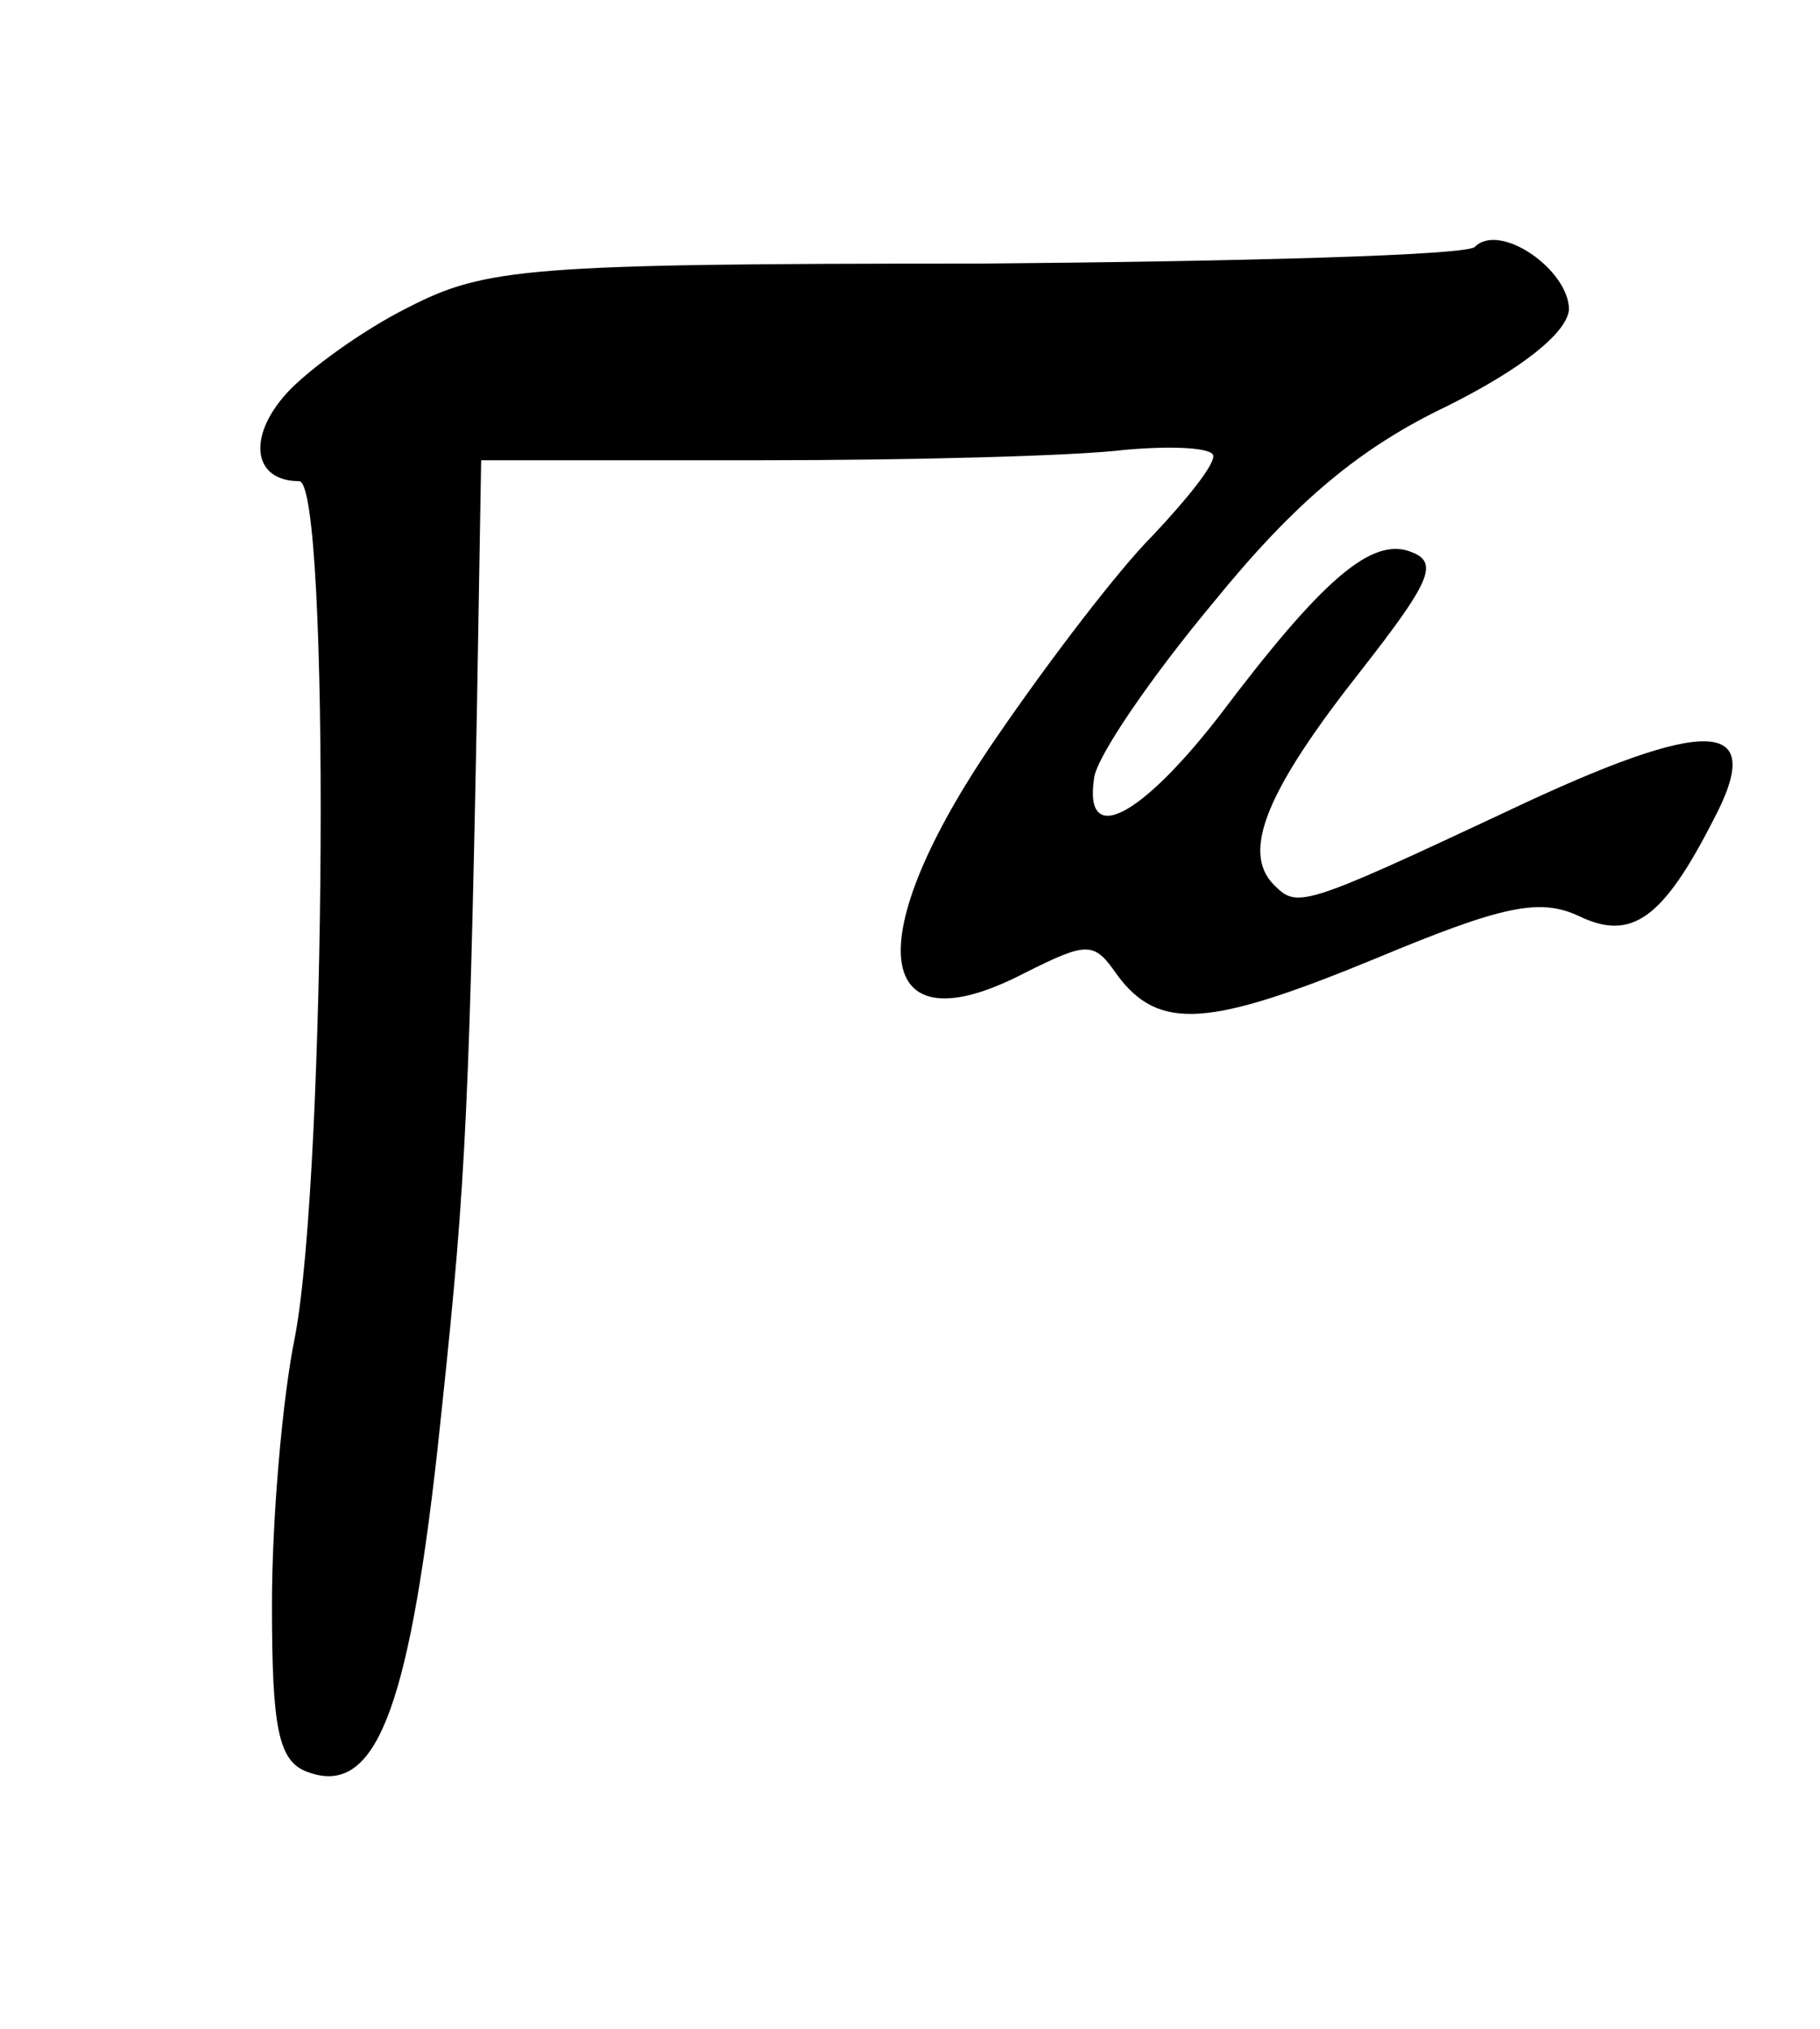 <?xml version="1.0" standalone="no"?>
<!DOCTYPE svg PUBLIC "-//W3C//DTD SVG 20010904//EN"
 "http://www.w3.org/TR/2001/REC-SVG-20010904/DTD/svg10.dtd">
<svg version="1.0" xmlns="http://www.w3.org/2000/svg"
 width="87pt" height="97pt" viewBox="0 0 87 97"
 preserveAspectRatio="xMidYMid meet">
<g transform="translate(0,97) scale(0.1,-0.1)"
fill="#000000" stroke="none">
<path d="M705 852 c-3 -4 -111 -7 -238 -8 -215 0 -235 -2 -272 -21 -22 -11
-48 -30 -58 -41 -19 -21 -16 -42 6 -42 15 0 13 -330 -2 -409 -6 -29 -11 -87
-11 -128 0 -59 3 -75 17 -80 32 -12 48 28 62 153 13 121 15 148 19 356 l2 118
133 0 c72 0 151 2 175 5 23 2 42 1 42 -3 0 -5 -13 -21 -29 -38 -16 -16 -49
-59 -75 -97 -66 -96 -59 -150 14 -112 30 15 33 15 44 -1 20 -27 44 -25 124 8
60 25 78 29 97 20 25 -12 40 -1 64 46 26 49 -2 50 -99 4 -98 -46 -100 -46
-111 -35 -16 16 -3 46 42 103 32 41 37 51 24 56 -19 8 -43 -13 -92 -78 -38
-49 -65 -63 -60 -30 1 10 27 48 57 84 39 48 70 74 112 94 36 18 57 35 58 46 0
19 -33 42 -45 30z"/>
</g>
</svg>
